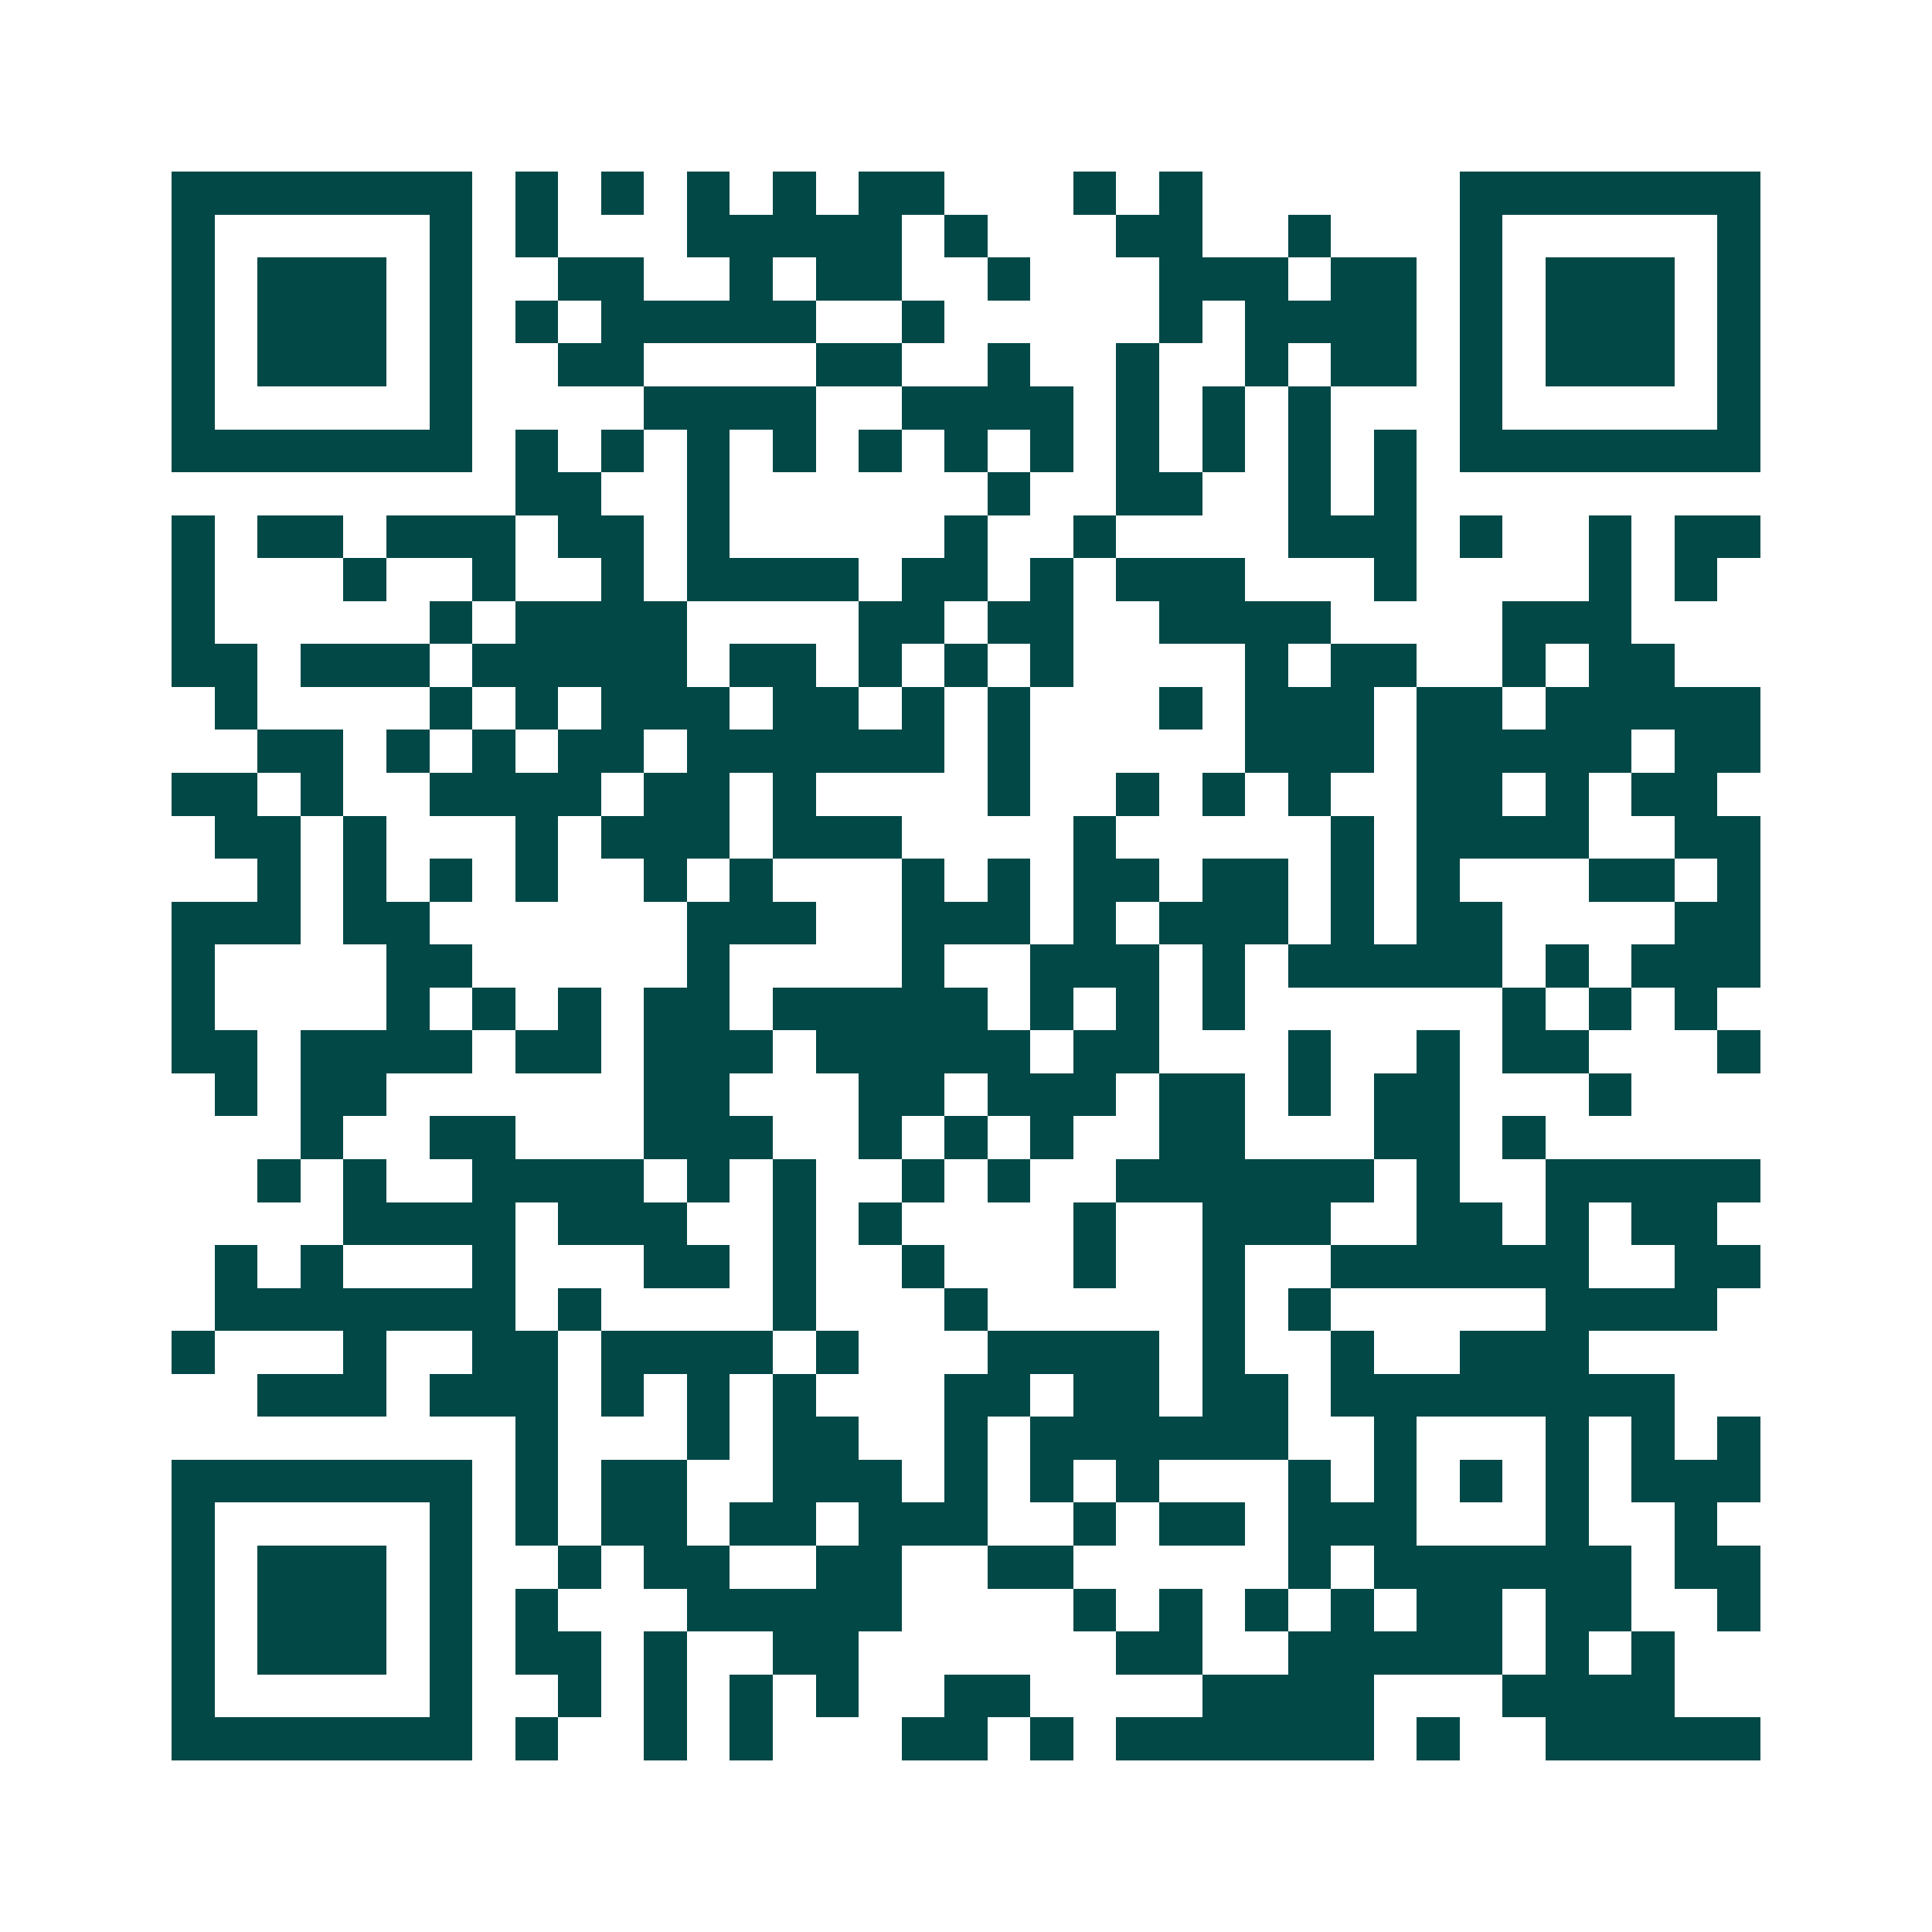 <svg xmlns="http://www.w3.org/2000/svg" width="200" height="200" viewBox="0 0 45 45" shape-rendering="crispEdges"><path fill="#ffffff" d="M0 0h45v45H0z"/><path stroke="#014847" d="M4 4.5h7m1 0h1m1 0h1m1 0h1m1 0h1m1 0h2m3 0h1m1 0h1m6 0h7M4 5.5h1m5 0h1m1 0h1m3 0h5m1 0h1m3 0h2m2 0h1m3 0h1m5 0h1M4 6.5h1m1 0h3m1 0h1m2 0h2m2 0h1m1 0h2m2 0h1m3 0h3m1 0h2m1 0h1m1 0h3m1 0h1M4 7.5h1m1 0h3m1 0h1m1 0h1m1 0h5m2 0h1m5 0h1m1 0h4m1 0h1m1 0h3m1 0h1M4 8.5h1m1 0h3m1 0h1m2 0h2m4 0h2m2 0h1m2 0h1m2 0h1m1 0h2m1 0h1m1 0h3m1 0h1M4 9.5h1m5 0h1m4 0h4m2 0h4m1 0h1m1 0h1m1 0h1m3 0h1m5 0h1M4 10.5h7m1 0h1m1 0h1m1 0h1m1 0h1m1 0h1m1 0h1m1 0h1m1 0h1m1 0h1m1 0h1m1 0h1m1 0h7M12 11.5h2m2 0h1m6 0h1m2 0h2m2 0h1m1 0h1M4 12.5h1m1 0h2m1 0h3m1 0h2m1 0h1m5 0h1m2 0h1m4 0h3m1 0h1m2 0h1m1 0h2M4 13.5h1m3 0h1m2 0h1m2 0h1m1 0h4m1 0h2m1 0h1m1 0h3m3 0h1m4 0h1m1 0h1M4 14.5h1m5 0h1m1 0h4m4 0h2m1 0h2m2 0h4m4 0h3M4 15.5h2m1 0h3m1 0h5m1 0h2m1 0h1m1 0h1m1 0h1m4 0h1m1 0h2m2 0h1m1 0h2M5 16.5h1m4 0h1m1 0h1m1 0h3m1 0h2m1 0h1m1 0h1m3 0h1m1 0h3m1 0h2m1 0h5M6 17.5h2m1 0h1m1 0h1m1 0h2m1 0h6m1 0h1m5 0h3m1 0h5m1 0h2M4 18.5h2m1 0h1m2 0h4m1 0h2m1 0h1m4 0h1m2 0h1m1 0h1m1 0h1m2 0h2m1 0h1m1 0h2M5 19.5h2m1 0h1m3 0h1m1 0h3m1 0h3m4 0h1m5 0h1m1 0h4m2 0h2M6 20.5h1m1 0h1m1 0h1m1 0h1m2 0h1m1 0h1m3 0h1m1 0h1m1 0h2m1 0h2m1 0h1m1 0h1m3 0h2m1 0h1M4 21.5h3m1 0h2m6 0h3m2 0h3m1 0h1m1 0h3m1 0h1m1 0h2m4 0h2M4 22.5h1m4 0h2m5 0h1m4 0h1m2 0h3m1 0h1m1 0h5m1 0h1m1 0h3M4 23.5h1m4 0h1m1 0h1m1 0h1m1 0h2m1 0h5m1 0h1m1 0h1m1 0h1m6 0h1m1 0h1m1 0h1M4 24.5h2m1 0h4m1 0h2m1 0h3m1 0h5m1 0h2m3 0h1m2 0h1m1 0h2m3 0h1M5 25.5h1m1 0h2m6 0h2m3 0h2m1 0h3m1 0h2m1 0h1m1 0h2m3 0h1M7 26.5h1m2 0h2m3 0h3m2 0h1m1 0h1m1 0h1m2 0h2m3 0h2m1 0h1M6 27.5h1m1 0h1m2 0h4m1 0h1m1 0h1m2 0h1m1 0h1m2 0h6m1 0h1m2 0h5M8 28.5h4m1 0h3m2 0h1m1 0h1m4 0h1m2 0h3m2 0h2m1 0h1m1 0h2M5 29.5h1m1 0h1m3 0h1m3 0h2m1 0h1m2 0h1m3 0h1m2 0h1m2 0h6m2 0h2M5 30.5h7m1 0h1m4 0h1m3 0h1m5 0h1m1 0h1m5 0h4M4 31.5h1m3 0h1m2 0h2m1 0h4m1 0h1m3 0h4m1 0h1m2 0h1m2 0h3M6 32.5h3m1 0h3m1 0h1m1 0h1m1 0h1m3 0h2m1 0h2m1 0h2m1 0h8M12 33.5h1m3 0h1m1 0h2m2 0h1m1 0h6m2 0h1m3 0h1m1 0h1m1 0h1M4 34.5h7m1 0h1m1 0h2m2 0h3m1 0h1m1 0h1m1 0h1m3 0h1m1 0h1m1 0h1m1 0h1m1 0h3M4 35.5h1m5 0h1m1 0h1m1 0h2m1 0h2m1 0h3m2 0h1m1 0h2m1 0h3m3 0h1m2 0h1M4 36.5h1m1 0h3m1 0h1m2 0h1m1 0h2m2 0h2m2 0h2m5 0h1m1 0h6m1 0h2M4 37.5h1m1 0h3m1 0h1m1 0h1m3 0h5m4 0h1m1 0h1m1 0h1m1 0h1m1 0h2m1 0h2m2 0h1M4 38.5h1m1 0h3m1 0h1m1 0h2m1 0h1m2 0h2m6 0h2m2 0h5m1 0h1m1 0h1M4 39.5h1m5 0h1m2 0h1m1 0h1m1 0h1m1 0h1m2 0h2m4 0h4m3 0h4M4 40.5h7m1 0h1m2 0h1m1 0h1m3 0h2m1 0h1m1 0h6m1 0h1m2 0h5"/></svg>
